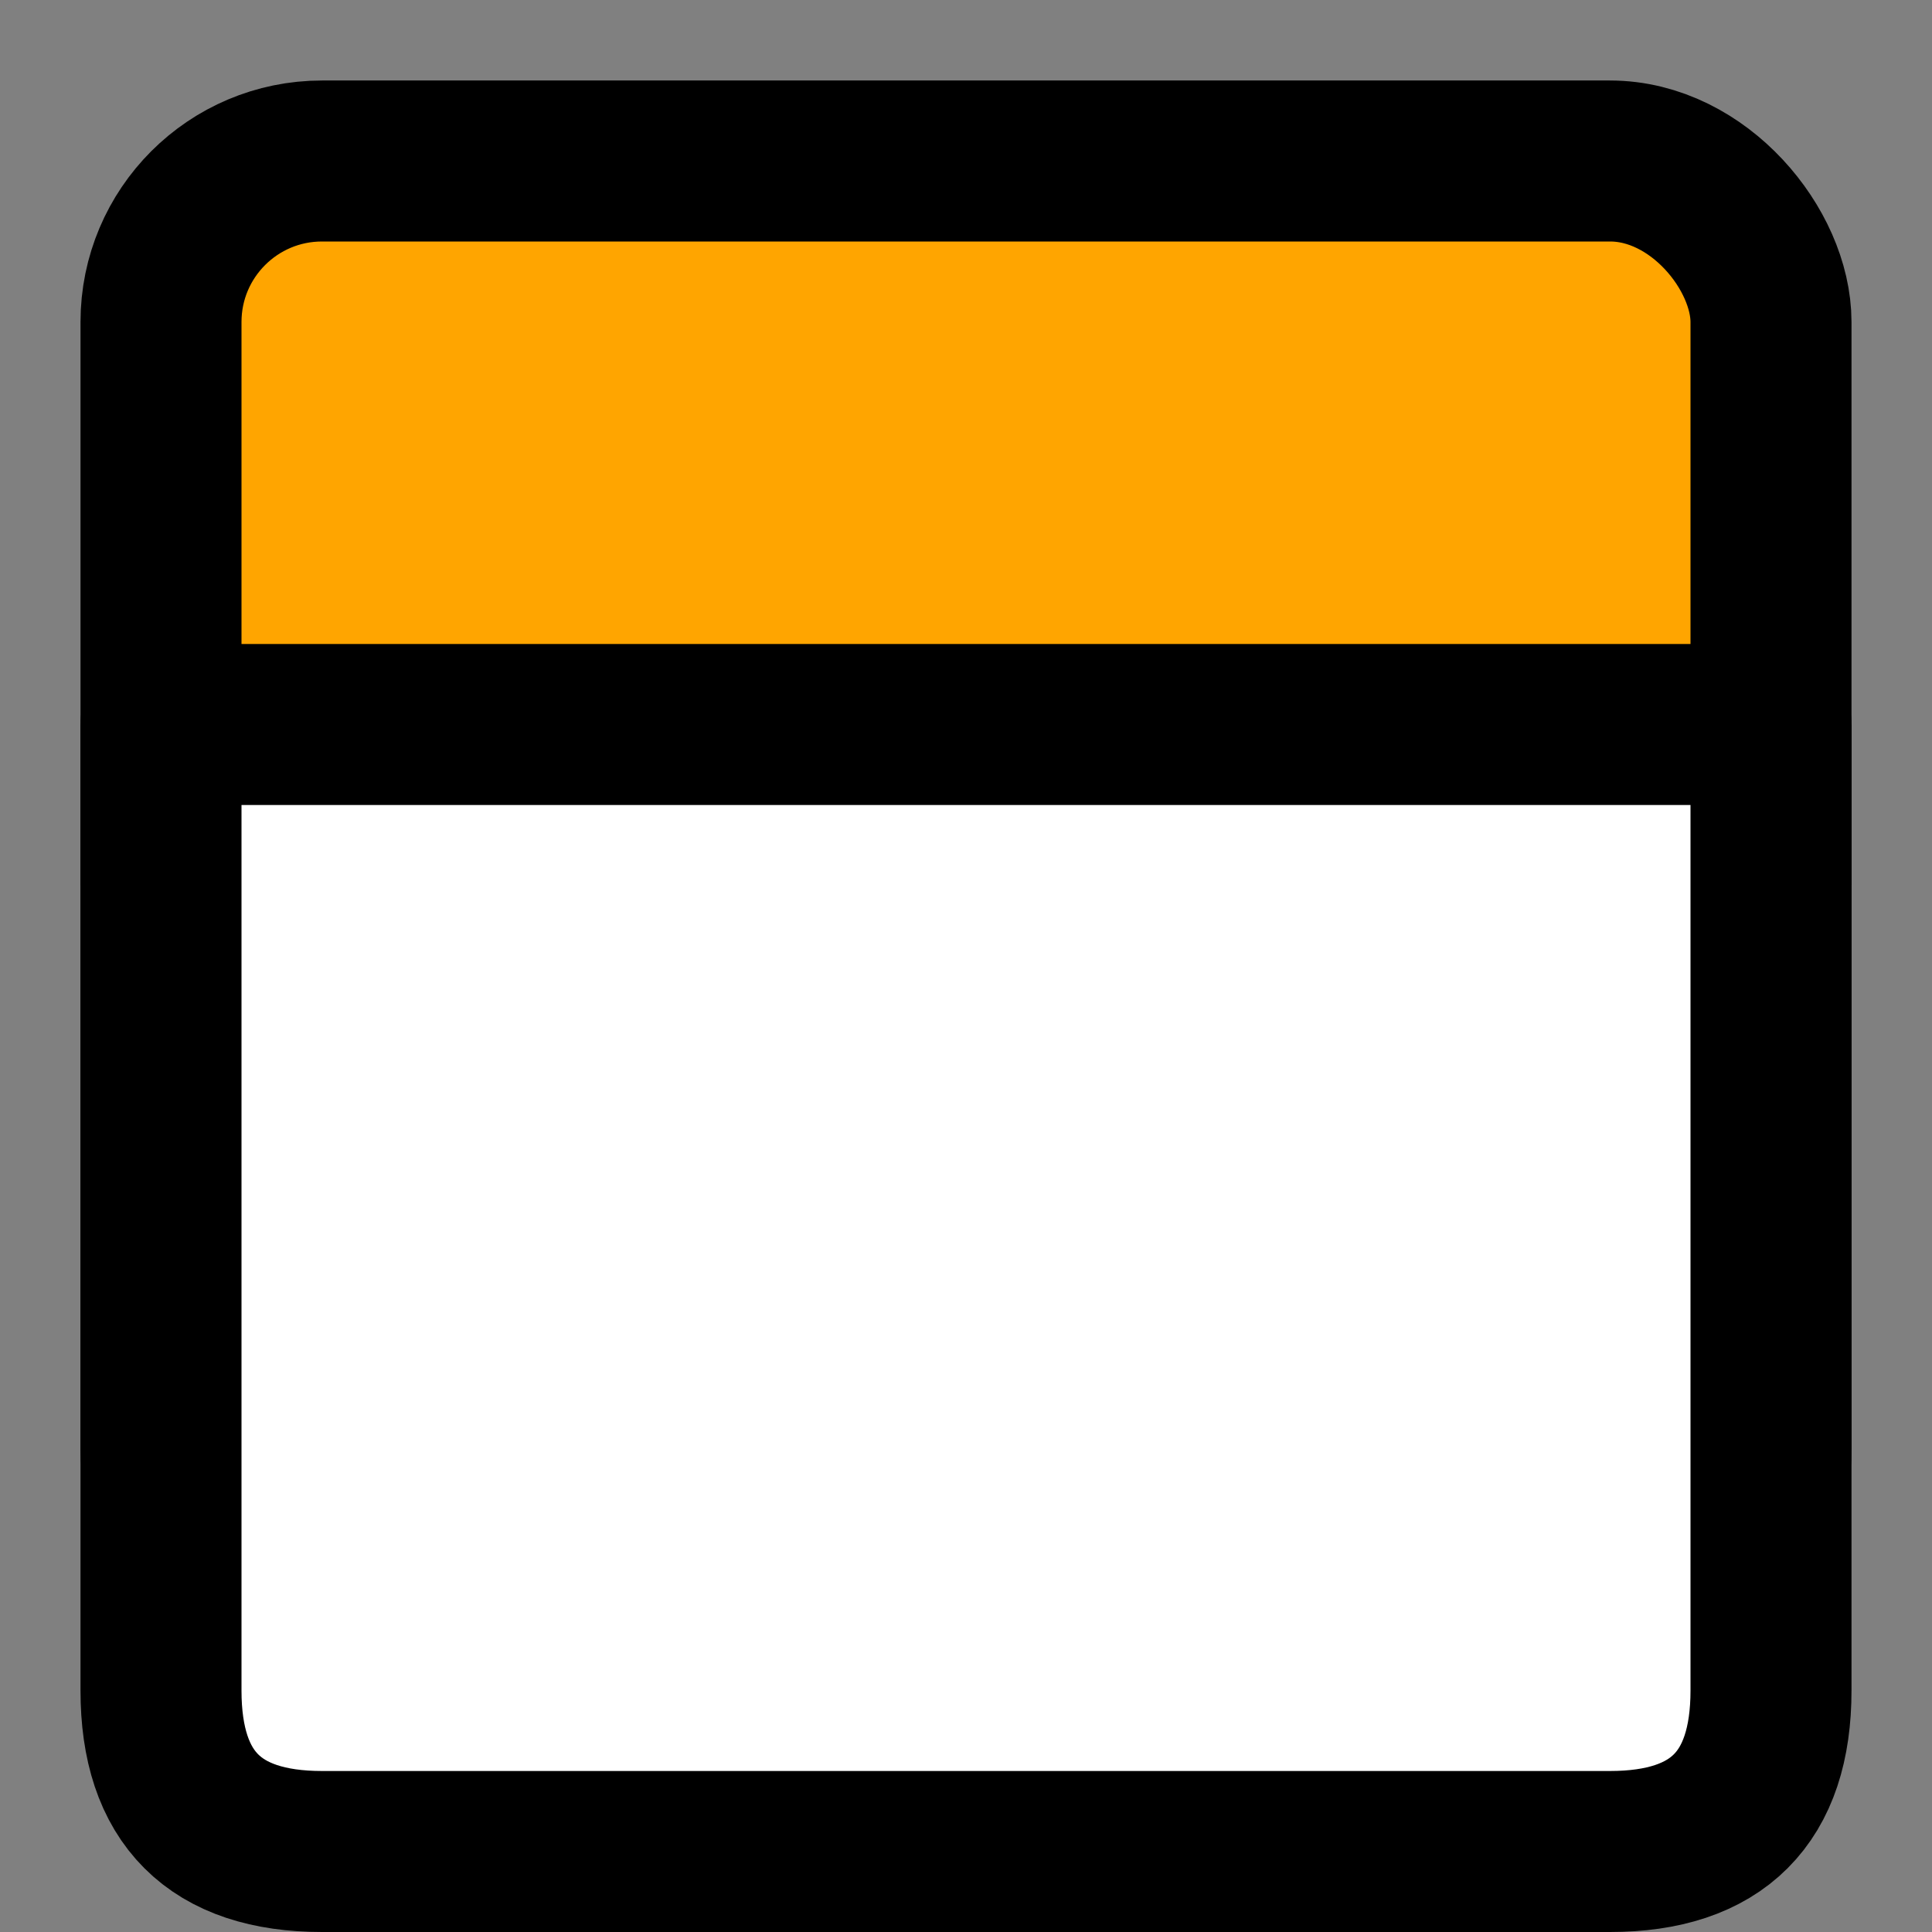 <svg xmlns="http://www.w3.org/2000/svg" width="24" height="24" viewBox="0 0 24 24" fill="none" stroke="currentColor"
     stroke-width="1" stroke-linecap="square" stroke-linejoin="round" class="feather feather-calendar">
    <rect x="0" y="0" width="24" height="24" fill="#808080" stroke="none"/>
    <rect x="2" y="2" width="20" height="18" rx="2" ry="2"
          fill="orange" stroke-width="2"></rect>
    <line x1="2" y1="10" x2="22" y2="10" stroke-width="2"></line>

    <path d="M 2 9 L 22 9 L 22 21 Q 22 23 20 23 L 4 23 Q 2 23 2 21 Z"
          fill="#ffffff" stroke="currentColor" stroke-width="2"></path>
</svg>